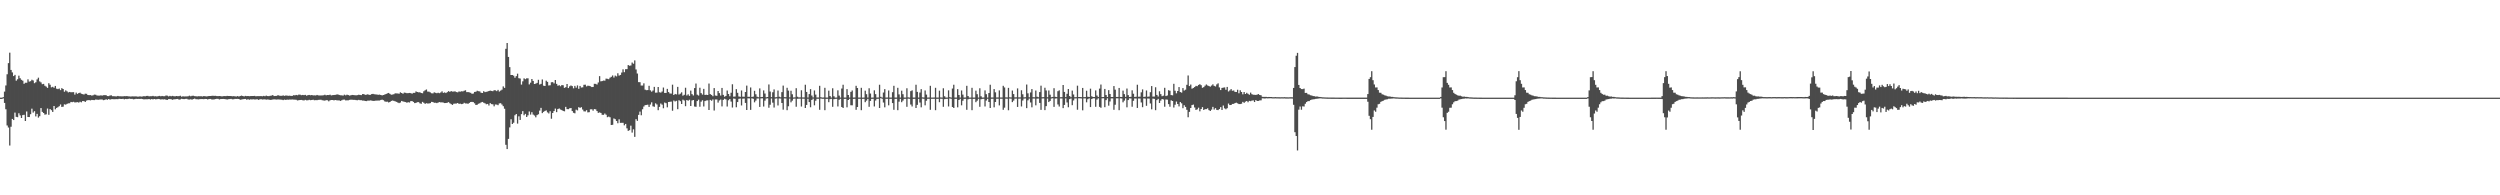 <?xml version="1.0" encoding="UTF-8"?>
<svg xmlns="http://www.w3.org/2000/svg" width="1920" height="150">
  <path d="M0 75.000h1v1.000H0zM1 75.000h1v1.000H1zM2 74.591h1v1.000H2zM3 70.356h1v8.703H3zM4 65.627h1v18.293H4zM5 57.011h1v39.352H5zM6 48.467h1v49.489H6zM7 40.450h1v71.325H7zM8 53.696h1v43.628H8zM9 55.591h1v35.740H9zM10 58.426h1v33.771H10zM11 57.515h1v28.985H11zM12 61.954h1v27.796H12zM13 60.887h1v29.102H13zM14 58.092h1v28.909H14zM15 60.101h1v28.510H15zM16 61.296h1v29.352H16zM17 61.971h1v26.441H17zM18 64.365h1v23.811H18zM19 63.517h1v29.421H19zM20 63.561h1v22.059H20zM21 60.922h1v28.946H21zM22 62.656h1v27.238H22zM23 62.370h1v25.347H23zM24 61.232h1v22.234H24zM25 61.808h1v24.672H25zM26 63.897h1v21.529H26zM27 63.176h1v26.220H27zM28 60.991h1v26.458H28zM29 59.650h1v30.675H29zM30 62.507h1v26.725H30zM31 63.305h1v19.703H31zM32 64.673h1v21.231H32zM33 64.414h1v22.392H33zM34 65.822h1v22.254H34zM35 66.526h1v21.282H35zM36 67.506h1v15.860H36zM37 63.881h1v24.278H37zM38 65.076h1v18.677H38zM39 67.077h1v17.571H39zM40 66.657h1v19.314H40zM41 67.373h1v14.031H41zM42 65.973h1v17.985H42zM43 68.083h1v14.802H43zM44 68.437h1v13.896H44zM45 67.995h1v13.563H45zM46 69.215h1v11.036H46zM47 67.695h1v14.438H47zM48 68.370h1v13.528H48zM49 70.463h1v9.642H49zM50 69.364h1v11.043H50zM51 70.121h1v9.641H51zM52 70.956h1v8.407H52zM53 70.584h1v8.712H53zM54 70.836h1v7.440H54zM55 70.802h1v7.709H55zM56 70.774h1v7.412H56zM57 72.653h1v6.044H57zM58 71.118h1v7.460H58zM59 72.093h1v6.337H59zM60 71.481h1v7.339H60zM61 71.177h1v6.952H61zM62 71.964h1v6.650H62zM63 72.280h1v5.332H63zM64 72.575h1v5.115H64zM65 71.951h1v6.355H65zM66 72.038h1v5.222H66zM67 72.940h1v3.956H67zM68 73.046h1v3.872H68zM69 72.994h1v4.089H69zM70 73.431h1v3.302H70zM71 73.147h1v3.688H71zM72 72.679h1v4.235H72zM73 72.750h1v3.678H73zM74 73.318h1v3.210H74zM75 73.421h1v3.240H75zM76 73.418h1v3.061H76zM77 73.208h1v3.169H77zM78 73.444h1v3.002H78zM79 73.110h1v3.823H79zM80 73.037h1v3.647H80zM81 73.088h1v3.156H81zM82 73.799h1v2.857H82zM83 73.820h1v2.213H83zM84 73.303h1v3.218H84zM85 73.239h1v2.954H85zM86 73.886h1v2.226H86zM87 73.895h1v2.334H87zM88 73.986h1v2.176H88zM89 74.024h1v2.115H89zM90 73.697h1v2.474H90zM91 73.912h1v1.945H91zM92 73.923h1v2.052H92zM93 73.984h1v2.065H93zM94 73.959h1v1.929H94zM95 73.814h1v2.459H95zM96 73.904h1v2.067H96zM97 73.798h1v2.324H97zM98 74.000h1v1.941H98zM99 74.058h1v1.694H99zM100 74.153h1v1.827H100zM101 73.968h1v1.960H101zM102 74.034h1v2.264H102zM103 74.023h1v2.122H103zM104 73.986h1v1.883H104zM105 74.169h1v1.795H105zM106 74.209h1v1.699H106zM107 73.983h1v1.984H107zM108 74.214h1v1.665H108zM109 74.100h1v1.996H109zM110 73.820h1v2.505H110zM111 73.983h1v2.249H111zM112 73.693h1v2.539H112zM113 73.616h1v2.607H113zM114 74.000h1v2.047H114zM115 73.857h1v2.587H115zM116 73.866h1v2.210H116zM117 73.633h1v2.705H117zM118 73.996h1v2.022H118zM119 73.893h1v2.386H119zM120 74.070h1v2.127H120zM121 73.837h1v2.168H121zM122 73.603h1v2.545H122zM123 73.943h1v2.484H123zM124 73.679h1v2.549H124zM125 73.876h1v2.520H125zM126 73.857h1v2.367H126zM127 73.323h1v3.270H127zM128 73.467h1v3.267H128zM129 74.022h1v2.098H129zM130 73.650h1v2.432H130zM131 73.940h1v2.275H131zM132 73.615h1v3.012H132zM133 73.865h1v2.412H133zM134 73.959h1v2.284H134zM135 73.723h1v2.347H135zM136 73.868h1v2.120H136zM137 73.822h1v2.743H137zM138 73.530h1v2.825H138zM139 74.233h1v1.632H139zM140 73.917h1v2.174H140zM141 74.091h1v2.043H141zM142 74.014h1v1.909H142zM143 74.041h1v1.822H143zM144 73.934h1v2.463H144zM145 73.485h1v2.956H145zM146 73.951h1v2.262H146zM147 73.592h1v2.945H147zM148 73.548h1v2.519H148zM149 73.841h1v1.860H149zM150 73.912h1v2.276H150zM151 74.040h1v2.202H151zM152 73.872h1v2.454H152zM153 73.923h1v2.227H153zM154 73.869h1v2.202H154zM155 74.075h1v1.996H155zM156 73.769h1v2.439H156zM157 73.880h1v2.114H157zM158 74.018h1v1.994H158zM159 73.912h1v2.459H159zM160 73.721h1v2.344H160zM161 73.720h1v2.260H161zM162 73.639h1v2.722H162zM163 73.524h1v2.918H163zM164 73.615h1v2.709H164zM165 73.559h1v2.529H165zM166 73.772h1v2.094H166zM167 73.833h1v2.114H167zM168 73.708h1v2.658H168zM169 73.832h1v2.273H169zM170 74.026h1v2.015H170zM171 73.840h1v2.150H171zM172 73.791h1v2.295H172zM173 73.852h1v2.374H173zM174 73.645h1v2.815H174zM175 73.713h1v2.460H175zM176 73.741h1v2.330H176zM177 73.763h1v2.178H177zM178 73.916h1v2.394H178zM179 73.834h1v2.404H179zM180 73.992h1v1.946H180zM181 74.074h1v1.888H181zM182 73.804h1v2.138H182zM183 74.149h1v1.868H183zM184 73.719h1v2.930H184zM185 73.414h1v3.014H185zM186 73.714h1v2.540H186zM187 74.057h1v2.024H187zM188 73.635h1v2.337H188zM189 73.818h1v2.768H189zM190 73.714h1v2.478H190zM191 73.895h1v2.707H191zM192 73.801h1v2.487H192zM193 73.726h1v2.678H193zM194 73.745h1v2.473H194zM195 73.633h1v2.756H195zM196 73.953h1v2.457H196zM197 73.828h1v2.363H197zM198 73.813h1v2.894H198zM199 73.835h1v2.505H199zM200 73.764h1v2.395H200zM201 73.955h1v2.505H201zM202 73.614h1v2.747H202zM203 73.856h1v2.411H203zM204 73.417h1v3.107H204zM205 73.768h1v2.611H205zM206 73.828h1v2.657H206zM207 73.563h1v3.174H207zM208 73.421h1v3.250H208zM209 72.992h1v3.452H209zM210 73.757h1v2.510H210zM211 73.688h1v2.680H211zM212 73.626h1v2.855H212zM213 73.067h1v3.282H213zM214 73.477h1v2.974H214zM215 73.562h1v2.910H215zM216 73.578h1v3.041H216zM217 73.271h1v3.644H217zM218 73.615h1v2.873H218zM219 73.327h1v3.413H219zM220 73.402h1v3.090H220zM221 73.555h1v3.049H221zM222 73.497h1v2.949H222zM223 73.674h1v2.800H223zM224 73.638h1v2.766H224zM225 73.123h1v3.367H225zM226 73.220h1v3.322H226zM227 72.933h1v3.694H227zM228 73.172h1v3.973H228zM229 72.641h1v4.296H229zM230 72.682h1v4.112H230zM231 73.136h1v3.611H231zM232 72.895h1v4.101H232zM233 73.062h1v4.117H233zM234 72.871h1v3.809H234zM235 73.495h1v3.582H235zM236 73.084h1v3.920H236zM237 72.906h1v3.736H237zM238 73.171h1v3.798H238zM239 72.971h1v3.846H239zM240 73.268h1v3.331H240zM241 73.233h1v3.790H241zM242 73.322h1v3.580H242zM243 72.888h1v4.067H243zM244 73.272h1v3.411H244zM245 73.329h1v3.306H245zM246 73.295h1v3.301H246zM247 73.242h1v3.742H247zM248 73.171h1v3.968H248zM249 72.735h1v4.558H249zM250 73.199h1v3.714H250zM251 72.943h1v4.042H251zM252 73.007h1v4.819H252zM253 72.687h1v4.357H253zM254 73.263h1v3.560H254zM255 73.083h1v3.703H255zM256 72.971h1v4.138H256zM257 72.848h1v3.947H257zM258 72.576h1v4.428H258zM259 72.483h1v4.636H259zM260 72.896h1v4.232H260zM261 73.187h1v4.316H261zM262 73.196h1v3.816H262zM263 73.406h1v3.121H263zM264 72.718h1v3.800H264zM265 73.197h1v3.902H265zM266 72.687h1v4.357H266zM267 72.991h1v4.044H267zM268 73.433h1v3.250H268zM269 73.150h1v3.383H269zM270 72.908h1v3.680H270zM271 72.992h1v3.689H271zM272 73.096h1v3.602H272zM273 73.237h1v3.676H273zM274 73.041h1v3.988H274zM275 72.773h1v3.945H275zM276 72.893h1v4.054H276zM277 73.043h1v3.912H277zM278 72.247h1v5.029H278zM279 72.296h1v4.974H279zM280 72.845h1v4.698H280zM281 72.692h1v4.966H281zM282 72.373h1v4.864H282zM283 72.870h1v4.427H283zM284 72.815h1v4.297H284zM285 72.266h1v5.000H285zM286 72.092h1v5.449H286zM287 72.387h1v5.078H287zM288 72.474h1v4.863H288zM289 72.624h1v4.646H289zM290 72.812h1v4.413H290zM291 72.666h1v4.541H291zM292 72.982h1v3.787H292zM293 73.286h1v3.257H293zM294 72.974h1v3.983H294zM295 72.612h1v5.263H295zM296 72.209h1v5.976H296zM297 71.676h1v6.409H297zM298 71.379h1v7.308H298zM299 72.105h1v6.255H299zM300 72.748h1v4.775H300zM301 72.606h1v4.617H301zM302 72.360h1v5.114H302zM303 71.676h1v6.135H303zM304 71.733h1v6.499H304zM305 71.787h1v6.948H305zM306 71.989h1v7.240H306zM307 70.929h1v7.836H307zM308 71.409h1v6.083H308zM309 71.982h1v5.936H309zM310 71.118h1v7.050H310zM311 71.246h1v7.128H311zM312 71.577h1v7.342H312zM313 71.519h1v6.989H313zM314 71.368h1v7.383H314zM315 71.534h1v6.154H315zM316 71.952h1v5.657H316zM317 71.325h1v6.964H317zM318 71.329h1v7.880H318zM319 70.198h1v8.800H319zM320 70.679h1v7.815H320zM321 70.928h1v7.530H321zM322 70.868h1v8.482H322zM323 71.430h1v8.264H323zM324 71.643h1v6.611H324zM325 70.084h1v8.890H325zM326 69.317h1v10.454H326zM327 68.706h1v10.554H327zM328 70.351h1v9.173H328zM329 70.396h1v9.042H329zM330 70.949h1v8.250H330zM331 71.640h1v6.611H331zM332 71.747h1v6.634H332zM333 70.927h1v8.021H333zM334 71.279h1v7.614H334zM335 71.602h1v7.600H335zM336 71.220h1v7.561H336zM337 71.600h1v6.808H337zM338 71.036h1v7.627H338zM339 70.148h1v8.456H339zM340 71.338h1v7.463H340zM341 70.979h1v8.192H341zM342 71.494h1v7.604H342zM343 70.763h1v8.132H343zM344 69.984h1v8.467H344zM345 70.545h1v8.758H345zM346 69.918h1v10.051H346zM347 70.347h1v10.246H347zM348 70.296h1v9.380H348zM349 70.122h1v9.422H349zM350 70.695h1v8.803H350zM351 70.924h1v8.188H351zM352 70.226h1v9.545H352zM353 70.414h1v9.191H353zM354 70.115h1v9.860H354zM355 70.174h1v9.572H355zM356 69.685h1v9.262H356zM357 69.311h1v10.143H357zM358 70.756h1v8.711H358zM359 70.690h1v9.048H359zM360 70.980h1v8.036H360zM361 71.290h1v7.070H361zM362 72.014h1v6.198H362zM363 71.855h1v6.603H363zM364 70.627h1v8.712H364zM365 70.456h1v10.190H365zM366 69.682h1v10.732H366zM367 70.021h1v9.634H367zM368 70.199h1v9.100H368zM369 71.214h1v7.425H369zM370 71.439h1v6.850H370zM371 70.030h1v8.887H371zM372 70.744h1v8.592H372zM373 70.510h1v9.576H373zM374 70.295h1v9.514H374zM375 69.889h1v11.147H375zM376 69.602h1v9.619H376zM377 69.857h1v10.126H377zM378 70.043h1v10.109H378zM379 69.278h1v12.378H379zM380 69.373h1v10.865H380zM381 69.968h1v10.388H381zM382 69.004h1v11.766H382zM383 70.296h1v9.122H383zM384 69.567h1v9.676H384zM385 68.863h1v11.410H385zM386 66.344h1v15.241H386zM387 67.458h1v16.031H387zM388 37.464h1v73.753H388zM389 33.042h1v81.440H389zM390 43.702h1v62.966H390zM391 51.547h1v46.282H391zM392 57.590h1v34.009H392zM393 57.601h1v37.638H393zM394 58.115h1v36.124H394zM395 59.718h1v28.819H395zM396 58.480h1v29.086H396zM397 56.595h1v38.320H397zM398 60.074h1v29.262H398zM399 60.296h1v31.837H399zM400 64.954h1v22.680H400zM401 62.455h1v22.887H401zM402 60.154h1v28.347H402zM403 60.841h1v26.615H403zM404 60.164h1v29.689H404zM405 60.152h1v28.425H405zM406 64.807h1v20.791H406zM407 63.497h1v24.498H407zM408 60.652h1v25.512H408zM409 62.160h1v25.868H409zM410 64.498h1v24.247H410zM411 64.195h1v25.892H411zM412 63.617h1v24.825H412zM413 61.262h1v26.517H413zM414 64.901h1v20.044H414zM415 64.386h1v18.431H415zM416 61.028h1v25.849H416zM417 65.806h1v20.096H417zM418 66.065h1v19.134H418zM419 61.932h1v22.846H419zM420 62.861h1v23.462H420zM421 65.636h1v21.506H421zM422 65.498h1v19.956H422zM423 63.183h1v27.995H423zM424 63.087h1v23.690H424zM425 64.040h1v21.281H425zM426 61.441h1v21.973H426zM427 64.414h1v21.680H427zM428 65.849h1v17.918H428zM429 65.445h1v17.833H429zM430 66.259h1v17.884H430zM431 65.319h1v19.269H431zM432 65.498h1v19.716H432zM433 67.484h1v18.036H433zM434 66.946h1v15.134H434zM435 64.504h1v19.305H435zM436 67.624h1v16.238H436zM437 66.323h1v16.898H437zM438 65.644h1v17.326H438zM439 66.161h1v19.120H439zM440 67.837h1v18.806H440zM441 65.961h1v21.070H441zM442 67.352h1v16.878H442zM443 65.564h1v19.224H443zM444 68.190h1v14.161H444zM445 66.012h1v16.853H445zM446 67.201h1v15.117H446zM447 67.075h1v17.024H447zM448 65.117h1v20.364H448zM449 65.004h1v20.577H449zM450 66.366h1v18.276H450zM451 65.811h1v20.508H451zM452 65.942h1v20.215H452zM453 66.259h1v17.687H453zM454 66.850h1v17.069H454zM455 66.759h1v18.259H455zM456 64.365h1v19.387H456zM457 64.420h1v19.538H457zM458 64.919h1v20.382H458zM459 63.322h1v23.366H459zM460 58.463h1v27.859H460zM461 62.471h1v24.256H461zM462 62.283h1v25.876H462zM463 61.823h1v26.378H463zM464 61.940h1v25.266H464zM465 60.357h1v27.775H465zM466 60.527h1v29.472H466zM467 60.850h1v28.701H467zM468 59.636h1v30.433H468zM469 59.007h1v37.011H469zM470 57.955h1v37.900H470zM471 59.571h1v31.427H471zM472 58.037h1v33.527H472zM473 58.676h1v34.262H473zM474 56.285h1v38.378H474zM475 58.039h1v33.594H475zM476 57.550h1v36.821H476zM477 55.686h1v38.621H477zM478 53.254h1v41.045H478zM479 55.464h1v40.809H479zM480 53.148h1v42.045H480zM481 53.092h1v45.468H481zM482 49.968h1v50.553H482zM483 50.491h1v49.526H483zM484 50.274h1v46.253H484zM485 48.000h1v53.846H485zM486 48.970h1v50.340H486zM487 46.391h1v58.743H487zM488 53.330h1v38.220H488zM489 56.461h1v36.346H489zM490 63.055h1v25.151H490zM491 63.126h1v22.599H491zM492 65.669h1v22.857H492zM493 65.707h1v18.219H493zM494 64.021h1v17.819H494zM495 68.877h1v11.850H495zM496 69.274h1v11.323H496zM497 69.168h1v11.200H497zM498 65.892h1v16.209H498zM499 69.361h1v10.912H499zM500 70.420h1v8.149H500zM501 69.504h1v12.165H501zM502 66.720h1v15.318H502zM503 71.188h1v8.148H503zM504 71.120h1v9.130H504zM505 66.792h1v17.818H505zM506 70.860h1v11.195H506zM507 71.121h1v8.401H507zM508 70.299h1v10.088H508zM509 67.202h1v15.947H509zM510 71.353h1v7.387H510zM511 71.348h1v7.905H511zM512 68.242h1v14.211H512zM513 70.705h1v7.609H513zM514 71.794h1v6.373H514zM515 71.888h1v6.121H515zM516 65.023h1v20.042H516zM517 72.954h1v4.268H517zM518 72.158h1v5.787H518zM519 72.481h1v4.953H519zM520 66.709h1v17.160H520zM521 72.627h1v4.317H521zM522 71.946h1v5.750H522zM523 70.935h1v8.935H523zM524 73.488h1v3.057H524zM525 72.803h1v4.392H525zM526 67.363h1v14.223H526zM527 73.296h1v3.486H527zM528 72.471h1v4.894H528zM529 73.648h1v2.961H529zM530 69.600h1v11.827H530zM531 72.287h1v4.854H531zM532 73.339h1v3.449H532zM533 67.636h1v14.183H533zM534 64.154h1v17.889H534zM535 72.687h1v4.924H535zM536 73.376h1v3.164H536zM537 67.371h1v14.581H537zM538 71.502h1v6.557H538zM539 72.667h1v4.330H539zM540 68.272h1v13.472H540zM541 72.910h1v4.694H541zM542 72.756h1v4.395H542zM543 72.984h1v4.058H543zM544 64.176h1v20.281H544zM545 72.292h1v4.418H545zM546 72.895h1v4.459H546zM547 73.859h1v2.524H547zM548 67.623h1v17.278H548zM549 73.383h1v3.004H549zM550 73.598h1v2.798H550zM551 69.889h1v8.897H551zM552 71.524h1v5.575H552zM553 73.384h1v3.075H553zM554 67.552h1v14.176H554zM555 72.850h1v3.863H555zM556 74.293h1v1.532H556zM557 73.697h1v2.637H557zM558 69.531h1v12.312H558zM559 72.167h1v4.857H559zM560 73.917h1v2.136H560zM561 71.240h1v6.781H561zM562 64.723h1v17.862H562zM563 74.236h1v1.440H563zM564 74.130h1v1.752H564zM565 68.458h1v13.939H565zM566 71.252h1v7.110H566zM567 74.100h1v1.788H567zM568 74.320h1v1.373H568zM569 69.480h1v11.496H569zM570 74.243h1v1.521H570zM571 74.295h1v1.365H571zM572 70.678h1v8.388H572zM573 65.722h1v18.742H573zM574 74.341h1v1.163H574zM575 74.327h1v1.251H575zM576 67.162h1v17.199H576zM577 74.454h1v1.068H577zM578 74.211h1v1.650H578zM579 69.722h1v8.892H579zM580 72.408h1v4.878H580zM581 74.306h1v1.364H581zM582 74.629h1v1.000H582zM583 67.896h1v14.243H583zM584 74.557h1v1.000H584zM585 74.461h1v1.036H585zM586 69.430h1v12.383H586zM587 71.828h1v5.492H587zM588 74.680h1v1.000H588zM589 74.513h1v1.000H589zM590 64.860h1v17.872H590zM591 70.299h1v10.161H591zM592 74.602h1v1.000H592zM593 70.837h1v7.996H593zM594 68.646h1v13.959H594zM595 74.725h1v1.000H595zM596 74.596h1v1.000H596zM597 69.538h1v11.436H597zM598 74.310h1v1.333H598zM599 74.677h1v1.000H599zM600 70.772h1v8.348H600zM601 65.738h1v18.467H601zM602 74.583h1v1.000H602zM603 74.644h1v1.000H603zM604 67.422h1v17.199H604zM605 69.574h1v12.025H605zM606 74.751h1v1.000H606zM607 69.703h1v8.895H607zM608 72.380h1v4.912H608zM609 74.844h1v1.000H609zM610 74.726h1v1.000H610zM611 67.743h1v14.239H611zM612 74.303h1v1.574H612zM613 74.799h1v1.000H613zM614 74.760h1v1.000H614zM615 69.338h1v12.467H615zM616 74.796h1v1.000H616zM617 74.813h1v1.000H617zM618 65.066h1v17.871H618zM619 70.584h1v10.013H619zM620 74.858h1v1.000H620zM621 72.260h1v6.131H621zM622 68.431h1v13.970H622zM623 73.387h1v3.377H623zM624 74.789h1v1.000H624zM625 69.453h1v11.439H625zM626 72.655h1v4.713H626zM627 74.865h1v1.000H627zM628 74.856h1v1.000H628zM629 65.881h1v18.468H629zM630 74.662h1v1.000H630zM631 74.902h1v1.000H631zM632 74.859h1v1.000H632zM633 67.442h1v17.197H633zM634 74.922h1v1.000H634zM635 74.897h1v1.000H635zM636 69.615h1v8.893H636zM637 73.777h1v2.370H637zM638 74.882h1v1.000H638zM639 67.804h1v14.239H639zM640 73.912h1v2.290H640zM641 74.943h1v1.000H641zM642 74.885h1v1.000H642zM643 69.381h1v12.380H643zM644 73.428h1v3.155H644zM645 74.891h1v1.000H645zM646 68.019h1v14.174H646zM647 65.059h1v17.877H647zM648 74.906h1v1.000H648zM649 74.892h1v1.000H649zM650 68.459h1v13.978H650zM651 72.973h1v3.818H651zM652 74.904h1v1.000H652zM653 70.567h1v10.273H653zM654 69.456h1v11.447H654zM655 74.918h1v1.000H655zM656 74.878h1v1.000H656zM657 65.881h1v18.468H657zM658 67.579h1v14.589H658zM659 74.902h1v1.000H659zM660 74.892h1v1.000H660zM661 67.442h1v17.197H661zM662 74.951h1v1.000H662zM663 74.900h1v1.000H663zM664 69.615h1v8.893H664zM665 72.362h1v4.924H665zM666 74.912h1v1.000H666zM667 67.804h1v14.239H667zM668 71.838h1v5.679H668zM669 74.943h1v1.000H669zM670 74.885h1v1.000H670zM671 69.381h1v12.380H671zM672 72.314h1v4.901H672zM673 74.920h1v1.000H673zM674 74.876h1v1.000H674zM675 65.059h1v17.877H675zM676 74.323h1v1.076H676zM677 74.892h1v1.000H677zM678 71.051h1v7.677H678zM679 68.459h1v13.978H679zM680 74.904h1v1.000H680zM681 74.863h1v1.000H681zM682 69.455h1v11.447H682zM683 74.918h1v1.000H683zM684 74.897h1v1.000H684zM685 70.785h1v8.357H685zM686 65.881h1v18.468H686zM687 74.915h1v1.000H687zM688 74.892h1v1.000H688zM689 67.442h1v17.197H689zM690 72.506h1v5.580H690zM691 74.905h1v1.000H691zM692 69.615h1v8.893H692zM693 72.362h1v4.924H693zM694 74.929h1v1.000H694zM695 74.882h1v1.000H695zM696 67.804h1v14.239H696zM697 74.752h1v1.000H697zM698 74.885h1v1.000H698zM699 69.980h1v10.277H699zM700 69.381h1v12.380H700zM701 74.920h1v1.000H701zM702 74.891h1v1.000H702zM703 65.059h1v17.877H703zM704 70.546h1v10.012H704zM705 74.906h1v1.000H705zM706 71.051h1v7.677H706zM707 68.459h1v13.978H707zM708 74.726h1v1.000H708zM709 74.863h1v1.000H709zM710 69.456h1v11.447H710zM711 72.643h1v4.714H711zM712 74.897h1v1.000H712zM713 74.878h1v1.000H713zM714 65.881h1v18.468H714zM715 74.895h1v1.000H715zM716 74.902h1v1.000H716zM717 74.859h1v1.000H717zM718 67.442h1v17.197H718zM719 74.920h1v1.000H719zM720 74.897h1v1.000H720zM721 69.615h1v8.893H721zM722 74.825h1v1.000H722zM723 74.882h1v1.000H723zM724 67.804h1v14.239H724zM725 73.911h1v2.290H725zM726 74.914h1v1.000H726zM727 74.885h1v1.000H727zM728 69.381h1v12.380H728zM729 74.617h1v1.000H729zM730 74.891h1v1.000H730zM731 68.019h1v14.174H731zM732 65.059h1v17.877H732zM733 74.906h1v1.000H733zM734 74.892h1v1.000H734zM735 68.459h1v13.978H735zM736 72.973h1v3.818H736zM737 74.904h1v1.000H737zM738 69.455h1v11.447H738zM739 72.643h1v4.714H739zM740 74.918h1v1.000H740zM741 74.878h1v1.000H741zM742 65.881h1v18.468H742zM743 73.776h1v2.508H743zM744 74.896h1v1.000H744zM745 74.885h1v1.000H745zM746 67.446h1v17.199H746zM747 74.919h1v1.000H747zM748 74.886h1v1.000H748zM749 69.613h1v8.894H749zM750 72.366h1v4.933H750zM751 74.896h1v1.000H751zM752 67.795h1v14.244H752zM753 73.914h1v2.306H753zM754 74.912h1v1.000H754zM755 74.872h1v1.000H755zM756 69.409h1v12.360H756zM757 72.341h1v4.875H757zM758 74.883h1v1.000H758zM759 71.429h1v6.899H759zM760 65.093h1v17.833H760zM761 74.857h1v1.000H761zM762 74.836h1v1.000H762zM763 68.403h1v14.042H763zM764 70.926h1v7.426H764zM765 74.842h1v1.000H765zM766 74.808h1v1.000H766zM767 69.429h1v11.542H767zM768 74.838h1v1.000H768zM769 74.829h1v1.000H769zM770 65.875h1v18.455H770zM771 67.184h1v15.482H771zM772 74.752h1v1.000H772zM773 74.821h1v1.000H773zM774 67.500h1v17.199H774zM775 74.686h1v1.000H775zM776 74.787h1v1.000H776zM777 69.548h1v8.905H777zM778 72.249h1v4.996H778zM779 74.756h1v1.000H779zM780 74.716h1v1.000H780zM781 67.886h1v14.219H781zM782 74.770h1v1.000H782zM783 74.741h1v1.000H783zM784 69.323h1v12.444H784zM785 72.373h1v4.823H785zM786 74.737h1v1.000H786zM787 74.644h1v1.000H787zM788 64.947h1v18.075H788zM789 71.667h1v5.406H789zM790 74.707h1v1.000H790zM791 71.003h1v7.695H791zM792 68.424h1v14.029H792zM793 74.670h1v1.000H793zM794 74.679h1v1.000H794zM795 69.554h1v11.351H795zM796 74.292h1v1.461H796zM797 74.663h1v1.000H797zM798 70.683h1v8.346H798zM799 65.795h1v18.572H799zM800 74.626h1v1.000H800zM801 74.585h1v1.000H801zM802 67.395h1v17.199H802zM803 69.463h1v12.048H803zM804 74.664h1v1.000H804zM805 69.479h1v8.910H805zM806 72.718h1v4.803H806zM807 74.659h1v1.000H807zM808 74.466h1v1.000H808zM809 67.735h1v14.328H809zM810 74.354h1v1.311H810zM811 74.547h1v1.000H811zM812 70.031h1v10.199H812zM813 69.353h1v12.455H813zM814 74.628h1v1.000H814zM815 74.606h1v1.000H815zM816 65.256h1v17.771H816zM817 70.618h1v9.979H817zM818 74.567h1v1.000H818zM819 72.054h1v6.658H819zM820 68.360h1v14.014H820zM821 73.767h1v2.362H821zM822 74.645h1v1.000H822zM823 69.563h1v11.223H823zM824 72.561h1v4.617H824zM825 74.630h1v1.000H825zM826 74.588h1v1.000H826zM827 65.774h1v18.505H827zM828 74.483h1v1.000H828zM829 74.517h1v1.000H829zM830 74.617h1v1.000H830zM831 67.508h1v17.237H831zM832 74.573h1v1.000H832zM833 74.556h1v1.000H833zM834 69.677h1v8.916H834zM835 74.296h1v1.901H835zM836 74.507h1v1.000H836zM837 68.072h1v14.140H837zM838 73.929h1v2.165H838zM839 74.488h1v1.000H839zM840 74.507h1v1.000H840zM841 69.437h1v12.608H841zM842 73.391h1v3.114H842zM843 74.469h1v1.073H843zM844 68.033h1v14.034H844zM845 64.937h1v17.849H845zM846 74.543h1v1.000H846zM847 74.479h1v1.000H847zM848 68.280h1v14.031H848zM849 73.025h1v3.853H849zM850 74.510h1v1.000H850zM851 69.208h1v11.924H851zM852 72.187h1v5.761H852zM853 74.513h1v1.032H853zM854 74.472h1v1.103H854zM855 66.104h1v18.210H855zM856 68.871h1v11.577H856zM857 74.452h1v1.063H857zM858 74.468h1v1.029H858zM859 67.553h1v17.088H859zM860 74.443h1v1.068H860zM861 74.481h1v1.132H861zM862 69.590h1v9.021H862zM863 72.281h1v4.983H863zM864 74.416h1v1.122H864zM865 67.970h1v14.445H865zM866 73.043h1v3.832H866zM867 74.484h1v1.028H867zM868 74.345h1v1.267H868zM869 69.394h1v12.569H869zM870 72.003h1v5.412H870zM871 74.431h1v1.202H871zM872 74.275h1v1.387H872zM873 65.084h1v17.801H873zM874 74.303h1v1.317H874zM875 74.244h1v1.408H875zM876 70.909h1v7.795H876zM877 68.672h1v13.648H877zM878 74.424h1v1.169H878zM879 74.244h1v1.486H879zM880 69.471h1v11.777H880zM881 74.307h1v1.357H881zM882 74.123h1v1.617H882zM883 70.784h1v8.683H883zM884 66.112h1v17.843H884zM885 74.172h1v1.552H885zM886 74.135h1v1.774H886zM887 67.038h1v17.585H887zM888 72.900h1v3.991H888zM889 74.137h1v1.784H889zM890 70.070h1v9.020H890zM891 72.269h1v5.013H891zM892 73.897h1v2.139H892zM893 73.496h1v2.894H893zM894 67.428h1v14.533H894zM895 73.784h1v2.604H895zM896 73.295h1v3.233H896zM897 69.254h1v10.704H897zM898 69.684h1v12.300H898zM899 72.993h1v4.054H899zM900 73.191h1v4.383H900zM901 64.355h1v18.218H901zM902 69.686h1v10.758H902zM903 71.668h1v6.314H903zM904 69.863h1v10.015H904zM905 66.878h1v14.830H905zM906 70.686h1v7.676H906zM907 71.099h1v8.237H907zM908 67.614h1v15.496H908zM909 69.548h1v11.290H909zM910 68.882h1v13.254H910zM911 65.104h1v19.237H911zM912 57.976h1v32.071H912zM913 66.103h1v19.792H913zM914 64.944h1v17.994H914zM915 68.083h1v12.605H915zM916 67.549h1v12.780H916zM917 66.846h1v15.667H917zM918 65.941h1v18.469H918zM919 66.222h1v17.767H919zM920 65.221h1v17.462H920zM921 64.646h1v20.836H921zM922 65.418h1v18.286H922zM923 67.445h1v14.811H923zM924 66.907h1v17.586H924zM925 65.808h1v18.046H925zM926 64.865h1v18.946H926zM927 65.628h1v17.595H927zM928 66.084h1v18.511H928zM929 66.579h1v18.645H929zM930 65.703h1v18.490H930zM931 64.759h1v17.305H931zM932 65.931h1v18.164H932zM933 66.429h1v16.604H933zM934 64.814h1v19.572H934zM935 63.999h1v20.576H935zM936 67.118h1v16.655H936zM937 69.171h1v13.096H937zM938 67.525h1v16.968H938zM939 67.302h1v13.753H939zM940 67.143h1v16.069H940zM941 68.893h1v15.043H941zM942 66.772h1v16.345H942zM943 70.262h1v9.242H943zM944 69.411h1v11.283H944zM945 68.420h1v12.225H945zM946 69.690h1v10.106H946zM947 69.475h1v10.313H947zM948 70.542h1v8.634H948zM949 70.680h1v8.183H949zM950 68.902h1v10.458H950zM951 71.638h1v8.302H951zM952 69.315h1v10.629H952zM953 70.654h1v9.002H953zM954 72.426h1v5.802H954zM955 70.676h1v8.318H955zM956 72.202h1v5.896H956zM957 71.249h1v6.336H957zM958 72.023h1v6.492H958zM959 72.747h1v4.725H959zM960 71.136h1v6.604H960zM961 72.341h1v4.936H961zM962 72.763h1v4.322H962zM963 72.814h1v5.548H963zM964 72.911h1v3.960H964zM965 72.670h1v4.877H965zM966 72.234h1v5.277H966zM967 72.985h1v4.108H967zM968 73.165h1v3.898H968zM969 74.341h1v1.172H969zM970 74.408h1v1.138H970zM971 74.399h1v1.277H971zM972 74.414h1v1.049H972zM973 74.569h1v1.000H973zM974 74.442h1v1.058H974zM975 74.487h1v1.000H975zM976 74.510h1v1.000H976zM977 74.641h1v1.000H977zM978 74.634h1v1.000H978zM979 74.528h1v1.020H979zM980 74.633h1v1.000H980zM981 74.638h1v1.000H981zM982 74.672h1v1.000H982zM983 74.687h1v1.000H983zM984 74.634h1v1.000H984zM985 74.678h1v1.000H985zM986 74.616h1v1.000H986zM987 74.701h1v1.000H987zM988 74.714h1v1.000H988zM989 74.741h1v1.000H989zM990 74.697h1v1.000H990zM991 74.668h1v1.000H991zM992 74.711h1v1.000H992zM993 67.554h1v12.911H993zM994 51.511h1v50.043H994zM995 42.816h1v61.656H995zM996 40.581h1v74.999H996zM997 65.219h1v19.002H997zM998 67.593h1v14.236H998zM999 68.403h1v15.866H999zM1000 68.438h1v13.228H1000zM1001 68.030h1v13.768H1001zM1002 71.397h1v8.287H1002zM1003 71.338h1v7.054H1003zM1004 72.413h1v5.275H1004zM1005 72.587h1v5.087H1005zM1006 73.187h1v3.651H1006zM1007 73.396h1v3.123H1007zM1008 73.782h1v2.529H1008zM1009 73.881h1v2.305H1009zM1010 74.184h1v1.753H1010zM1011 74.017h1v1.802H1011zM1012 74.325h1v1.351H1012zM1013 74.426h1v1.165H1013zM1014 74.539h1v1.000H1014zM1015 74.717h1v1.000H1015zM1016 74.748h1v1.000H1016zM1017 74.780h1v1.000H1017zM1018 74.845h1v1.000H1018zM1019 74.863h1v1.000H1019zM1020 74.883h1v1.000H1020zM1021 74.887h1v1.000H1021zM1022 74.912h1v1.000H1022zM1023 74.916h1v1.000H1023zM1024 74.911h1v1.000H1024zM1025 74.942h1v1.000H1025zM1026 74.955h1v1.000H1026zM1027 74.955h1v1.000H1027zM1028 74.957h1v1.000H1028zM1029 74.966h1v1.000H1029zM1030 74.962h1v1.000H1030zM1031 74.954h1v1.000H1031zM1032 74.955h1v1.000H1032zM1033 74.952h1v1.000H1033zM1034 74.960h1v1.000H1034zM1035 74.963h1v1.000H1035zM1036 74.962h1v1.000H1036zM1037 74.967h1v1.000H1037zM1038 74.965h1v1.000H1038zM1039 74.961h1v1.000H1039zM1040 74.964h1v1.000H1040zM1041 74.964h1v1.000H1041zM1042 74.971h1v1.000H1042zM1043 74.967h1v1.000H1043zM1044 74.973h1v1.000H1044zM1045 74.974h1v1.000H1045zM1046 74.967h1v1.000H1046zM1047 74.969h1v1.000H1047zM1048 74.973h1v1.000H1048zM1049 74.977h1v1.000H1049zM1050 72.243h1v5.873H1050zM1051 60.600h1v28.345H1051zM1052 59.273h1v32.255H1052zM1053 54.680h1v44.944H1053zM1054 61.609h1v28.207H1054zM1055 64.864h1v19.979H1055zM1056 67.167h1v18.633H1056zM1057 67.141h1v15.552H1057zM1058 69.154h1v10.945H1058zM1059 71.187h1v8.554H1059zM1060 71.249h1v6.961H1060zM1061 72.388h1v5.272H1061zM1062 72.707h1v4.600H1062zM1063 73.226h1v3.439H1063zM1064 73.498h1v2.913H1064zM1065 73.917h1v2.317H1065zM1066 74.068h1v1.754H1066zM1067 74.110h1v1.737H1067zM1068 74.369h1v1.345H1068zM1069 74.378h1v1.271H1069zM1070 74.574h1v1.000H1070zM1071 74.706h1v1.000H1071zM1072 74.769h1v1.000H1072zM1073 74.792h1v1.000H1073zM1074 74.879h1v1.000H1074zM1075 74.892h1v1.000H1075zM1076 74.917h1v1.000H1076zM1077 74.937h1v1.000H1077zM1078 74.950h1v1.000H1078zM1079 74.970h1v1.000H1079zM1080 74.978h1v1.000H1080zM1081 74.983h1v1.000H1081zM1082 74.991h1v1.000H1082zM1083 74.995h1v1.000H1083zM1084 74.997h1v1.000H1084zM1085 74.998h1v1.000H1085zM1086 75.000h1v1.000H1086zM1087 75.000h1v1.000H1087zM1088 75.000h1v1.000H1088zM1089 75.000h1v1.000H1089zM1090 75.000h1v1.000H1090zM1091 75.000h1v1.000H1091zM1092 75.000h1v1.000H1092zM1093 75.000h1v1.000H1093zM1094 75.000h1v1.000H1094zM1095 75.000h1v1.000H1095zM1096 75.000h1v1.000H1096zM1097 75.000h1v1.000H1097zM1098 75.000h1v1.000H1098zM1099 75.000h1v1.000H1099zM1100 75.000h1v1.000H1100zM1101 75.000h1v1.000H1101zM1102 75.000h1v1.000H1102zM1103 75.000h1v1.000H1103zM1104 75.000h1v1.000H1104zM1105 75.000h1v1.000H1105zM1106 74.470h1v1.085H1106zM1107 67.197h1v15.515H1107zM1108 59.275h1v30.787H1108zM1109 59.225h1v33.763H1109zM1110 54.684h1v44.905H1110zM1111 63.632h1v23.024H1111zM1112 65.136h1v20.671H1112zM1113 67.160h1v15.620H1113zM1114 67.129h1v15.571H1114zM1115 69.152h1v10.943H1115zM1116 71.246h1v7.358H1116zM1117 72.143h1v5.587H1117zM1118 72.716h1v4.899H1118zM1119 73.221h1v4.081H1119zM1120 73.508h1v2.960H1120zM1121 73.493h1v2.743H1121zM1122 73.915h1v2.183H1122zM1123 74.268h1v1.580H1123zM1124 74.116h1v1.649H1124zM1125 74.387h1v1.198H1125zM1126 74.382h1v1.267H1126zM1127 74.570h1v1.000H1127zM1128 74.741h1v1.000H1128zM1129 74.769h1v1.000H1129zM1130 74.806h1v1.000H1130zM1131 74.880h1v1.000H1131zM1132 74.905h1v1.000H1132zM1133 74.918h1v1.000H1133zM1134 74.936h1v1.000H1134zM1135 74.952h1v1.000H1135zM1136 74.974h1v1.000H1136zM1137 74.977h1v1.000H1137zM1138 74.985h1v1.000H1138zM1139 74.988h1v1.000H1139zM1140 74.991h1v1.000H1140zM1141 74.991h1v1.000H1141zM1142 74.991h1v1.000H1142zM1143 74.992h1v1.000H1143zM1144 74.989h1v1.000H1144zM1145 74.991h1v1.000H1145zM1146 74.992h1v1.000H1146zM1147 74.993h1v1.000H1147zM1148 74.992h1v1.000H1148zM1149 74.992h1v1.000H1149zM1150 74.991h1v1.000H1150zM1151 74.992h1v1.000H1151zM1152 74.994h1v1.000H1152zM1153 74.993h1v1.000H1153zM1154 74.992h1v1.000H1154zM1155 74.994h1v1.000H1155zM1156 74.994h1v1.000H1156zM1157 74.994h1v1.000H1157zM1158 74.994h1v1.000H1158zM1159 74.995h1v1.000H1159zM1160 74.995h1v1.000H1160zM1161 74.994h1v1.000H1161zM1162 74.995h1v1.000H1162zM1163 73.178h1v3.602H1163zM1164 62.423h1v25.102H1164zM1165 59.272h1v31.268H1165zM1166 54.650h1v45.012H1166zM1167 61.595h1v28.232H1167zM1168 64.381h1v20.470H1168zM1169 67.162h1v18.646H1169zM1170 67.137h1v15.644H1170zM1171 69.151h1v10.950H1171zM1172 71.185h1v8.558H1172zM1173 71.248h1v6.991H1173zM1174 72.388h1v5.274H1174zM1175 72.707h1v4.602H1175zM1176 73.226h1v3.440H1176zM1177 73.498h1v2.914H1177zM1178 73.881h1v2.352H1178zM1179 73.916h1v2.178H1179zM1180 74.110h1v1.737H1180zM1181 74.369h1v1.345H1181zM1182 74.378h1v1.271H1182zM1183 74.574h1v1.000H1183zM1184 74.629h1v1.000H1184zM1185 74.769h1v1.000H1185zM1186 74.787h1v1.000H1186zM1187 74.875h1v1.000H1187zM1188 74.892h1v1.000H1188zM1189 74.917h1v1.000H1189zM1190 74.937h1v1.000H1190zM1191 74.950h1v1.000H1191zM1192 74.970h1v1.000H1192zM1193 74.978h1v1.000H1193zM1194 74.983h1v1.000H1194zM1195 74.991h1v1.000H1195zM1196 74.994h1v1.000H1196zM1197 74.997h1v1.000H1197zM1198 74.998h1v1.000H1198zM1199 75.000h1v1.000H1199zM1200 75.000h1v1.000H1200zM1201 75.000h1v1.000H1201zM1202 75.000h1v1.000H1202zM1203 75.000h1v1.000H1203zM1204 75.000h1v1.000H1204zM1205 75.000h1v1.000H1205zM1206 75.000h1v1.000H1206zM1207 75.000h1v1.000H1207zM1208 75.000h1v1.000H1208zM1209 75.000h1v1.000H1209zM1210 75.000h1v1.000H1210zM1211 75.000h1v1.000H1211zM1212 75.000h1v1.000H1212zM1213 75.000h1v1.000H1213zM1214 75.000h1v1.000H1214zM1215 75.000h1v1.000H1215zM1216 75.000h1v1.000H1216zM1217 75.000h1v1.000H1217zM1218 75.000h1v1.000H1218zM1219 74.568h1v1.000H1219zM1220 69.431h1v12.527H1220zM1221 59.277h1v30.787H1221zM1222 59.204h1v33.736H1222zM1223 54.679h1v44.943H1223zM1224 61.609h1v25.585H1224zM1225 65.152h1v19.690H1225zM1226 67.167h1v18.634H1226zM1227 67.141h1v15.552H1227zM1228 69.154h1v10.945H1228zM1229 71.249h1v7.352H1229zM1230 72.138h1v5.594H1230zM1231 72.750h1v4.911H1231zM1232 72.707h1v4.600H1232zM1233 73.513h1v2.950H1233zM1234 73.498h1v2.760H1234zM1235 73.917h1v2.178H1235zM1236 74.193h1v1.654H1236zM1237 74.110h1v1.650H1237zM1238 74.389h1v1.200H1238zM1239 74.378h1v1.271H1239zM1240 74.574h1v1.000H1240zM1241 74.744h1v1.000H1241zM1242 74.769h1v1.000H1242zM1243 74.804h1v1.000H1243zM1244 74.879h1v1.000H1244zM1245 74.913h1v1.000H1245zM1246 74.919h1v1.000H1246zM1247 74.937h1v1.000H1247zM1248 74.951h1v1.000H1248zM1249 74.973h1v1.000H1249zM1250 74.978h1v1.000H1250zM1251 74.989h1v1.000H1251zM1252 74.991h1v1.000H1252zM1253 74.995h1v1.000H1253zM1254 74.997h1v1.000H1254zM1255 74.998h1v1.000H1255zM1256 75.000h1v1.000H1256zM1257 75.000h1v1.000H1257zM1258 75.000h1v1.000H1258zM1259 75.000h1v1.000H1259zM1260 75.000h1v1.000H1260zM1261 75.000h1v1.000H1261zM1262 75.000h1v1.000H1262zM1263 75.000h1v1.000H1263zM1264 75.000h1v1.000H1264zM1265 74.998h1v1.000H1265zM1266 74.994h1v1.000H1266zM1267 74.991h1v1.000H1267zM1268 74.982h1v1.000H1268zM1269 74.981h1v1.000H1269zM1270 74.975h1v1.000H1270zM1271 74.964h1v1.000H1271zM1272 74.953h1v1.000H1272zM1273 74.965h1v1.000H1273zM1274 74.958h1v1.000H1274zM1275 74.956h1v1.000H1275zM1276 73.847h1v2.258H1276zM1277 63.839h1v23.115H1277zM1278 59.260h1v30.805H1278zM1279 54.698h1v44.918H1279zM1280 58.407h1v31.812H1280zM1281 64.375h1v20.491H1281zM1282 67.354h1v18.473H1282zM1283 67.145h1v15.612H1283zM1284 69.170h1v10.862H1284zM1285 71.189h1v8.503H1285zM1286 71.228h1v7.061H1286zM1287 72.414h1v5.263H1287zM1288 72.720h1v4.574H1288zM1289 73.200h1v3.442H1289zM1290 73.545h1v2.931H1290zM1291 73.848h1v2.345H1291zM1292 73.939h1v2.192H1292zM1293 74.093h1v1.718H1293zM1294 74.339h1v1.391H1294zM1295 74.384h1v1.288H1295zM1296 74.523h1v1.000H1296zM1297 74.547h1v1.000H1297zM1298 74.690h1v1.000H1298zM1299 74.738h1v1.000H1299zM1300 74.757h1v1.000H1300zM1301 74.801h1v1.000H1301zM1302 74.786h1v1.000H1302zM1303 74.766h1v1.000H1303zM1304 74.791h1v1.000H1304zM1305 74.802h1v1.000H1305zM1306 74.785h1v1.000H1306zM1307 74.776h1v1.000H1307zM1308 74.802h1v1.000H1308zM1309 74.775h1v1.000H1309zM1310 74.766h1v1.000H1310zM1311 74.724h1v1.000H1311zM1312 74.797h1v1.000H1312zM1313 74.751h1v1.000H1313zM1314 74.713h1v1.000H1314zM1315 74.699h1v1.000H1315zM1316 74.749h1v1.000H1316zM1317 74.758h1v1.000H1317zM1318 74.740h1v1.000H1318zM1319 74.725h1v1.000H1319zM1320 74.754h1v1.000H1320zM1321 74.732h1v1.000H1321zM1322 74.700h1v1.000H1322zM1323 74.693h1v1.000H1323zM1324 74.638h1v1.000H1324zM1325 74.717h1v1.000H1325zM1326 74.720h1v1.000H1326zM1327 74.701h1v1.000H1327zM1328 74.727h1v1.000H1328zM1329 74.655h1v1.000H1329zM1330 74.701h1v1.000H1330zM1331 74.563h1v1.000H1331zM1332 74.689h1v1.000H1332zM1333 70.209h1v9.920H1333zM1334 60.766h1v29.403H1334zM1335 59.222h1v33.677H1335zM1336 54.728h1v44.930H1336zM1337 61.560h1v27.149H1337zM1338 65.115h1v19.624H1338zM1339 67.106h1v18.786H1339zM1340 67.081h1v15.760H1340zM1341 69.156h1v11.049H1341zM1342 71.139h1v7.587H1342zM1343 71.819h1v6.394H1343zM1344 72.317h1v5.266H1344zM1345 72.750h1v4.590H1345zM1346 73.512h1v3.010H1346zM1347 73.470h1v2.800H1347zM1348 73.928h1v2.373H1348zM1349 74.094h1v1.818H1349zM1350 74.048h1v1.810H1350zM1351 74.238h1v1.509H1351zM1352 74.210h1v1.419H1352zM1353 74.394h1v1.140H1353zM1354 74.555h1v1.000H1354zM1355 74.556h1v1.000H1355zM1356 74.597h1v1.000H1356zM1357 74.603h1v1.000H1357zM1358 74.558h1v1.000H1358zM1359 74.564h1v1.000H1359zM1360 74.631h1v1.000H1360zM1361 74.553h1v1.000H1361zM1362 74.533h1v1.000H1362zM1363 74.558h1v1.000H1363zM1364 74.610h1v1.000H1364zM1365 74.569h1v1.000H1365zM1366 74.551h1v1.000H1366zM1367 74.591h1v1.000H1367zM1368 74.601h1v1.000H1368zM1369 74.612h1v1.000H1369zM1370 74.537h1v1.000H1370zM1371 74.608h1v1.000H1371zM1372 74.609h1v1.000H1372zM1373 74.594h1v1.000H1373zM1374 74.534h1v1.000H1374zM1375 74.517h1v1.004H1375zM1376 74.559h1v1.000H1376zM1377 74.530h1v1.000H1377zM1378 74.575h1v1.000H1378zM1379 74.527h1v1.050H1379zM1380 74.508h1v1.040H1380zM1381 74.510h1v1.000H1381zM1382 74.483h1v1.055H1382zM1383 74.508h1v1.000H1383zM1384 74.550h1v1.000H1384zM1385 74.598h1v1.000H1385zM1386 74.447h1v1.135H1386zM1387 74.517h1v1.000H1387zM1388 74.467h1v1.103H1388zM1389 73.614h1v2.380H1389zM1390 64.231h1v19.794H1390zM1391 59.406h1v30.612H1391zM1392 54.753h1v45.066H1392zM1393 58.514h1v32.798H1393zM1394 64.310h1v20.669H1394zM1395 66.483h1v19.184H1395zM1396 67.211h1v15.616H1396zM1397 67.263h1v15.238H1397zM1398 71.099h1v8.419H1398zM1399 71.123h1v7.179H1399zM1400 72.310h1v5.328H1400zM1401 72.702h1v4.940H1401zM1402 72.970h1v3.790H1402zM1403 73.413h1v3.188H1403zM1404 73.583h1v2.940H1404zM1405 73.394h1v2.922H1405zM1406 73.619h1v2.852H1406zM1407 73.342h1v3.026H1407zM1408 73.861h1v2.345H1408zM1409 73.841h1v2.354H1409zM1410 73.727h1v2.389H1410zM1411 73.894h1v2.364H1411zM1412 74.075h1v2.090H1412zM1413 73.836h1v2.130H1413zM1414 73.809h1v2.345H1414zM1415 73.967h1v2.411H1415zM1416 73.654h1v2.583H1416zM1417 73.707h1v2.622H1417zM1418 69.258h1v12.641H1418zM1419 59.244h1v31.206H1419zM1420 58.867h1v34.649H1420zM1421 54.525h1v44.948H1421zM1422 61.696h1v25.874H1422zM1423 65.034h1v21.129H1423zM1424 66.613h1v16.058H1424zM1425 67.221h1v15.519H1425zM1426 68.192h1v12.491H1426zM1427 70.794h1v8.355H1427zM1428 71.117h1v7.243H1428zM1429 72.044h1v6.825H1429zM1430 71.922h1v5.810H1430zM1431 71.854h1v5.457H1431zM1432 68.864h1v11.363H1432zM1433 60.417h1v29.645H1433zM1434 58.749h1v34.405H1434zM1435 54.870h1v44.787H1435zM1436 60.652h1v28.739H1436zM1437 64.364h1v20.072H1437zM1438 67.161h1v18.370H1438zM1439 66.087h1v16.367H1439zM1440 68.785h1v13.868H1440zM1441 67.268h1v18.780H1441zM1442 67.297h1v16.085H1442zM1443 65.605h1v16.339H1443zM1444 66.885h1v19.459H1444zM1445 65.139h1v17.776H1445zM1446 66.256h1v17.076H1446zM1447 66.985h1v14.966H1447zM1448 66.721h1v19.221H1448zM1449 64.559h1v19.660H1449zM1450 66.101h1v18.739H1450zM1451 64.738h1v19.120H1451zM1452 66.026h1v17.378H1452zM1453 67.877h1v16.079H1453zM1454 64.171h1v17.425H1454zM1455 68.608h1v13.728H1455zM1456 67.727h1v15.310H1456zM1457 66.528h1v17.834H1457zM1458 65.399h1v18.886H1458zM1459 67.562h1v14.709H1459zM1460 69.530h1v11.275H1460zM1461 68.140h1v14.298H1461zM1462 68.393h1v13.095H1462zM1463 68.601h1v13.287H1463zM1464 69.663h1v10.015H1464zM1465 68.674h1v12.171H1465zM1466 71.261h1v10.644H1466zM1467 69.948h1v10.074H1467zM1468 69.803h1v11.132H1468zM1469 70.234h1v11.013H1469zM1470 71.338h1v8.525H1470zM1471 70.233h1v10.196H1471zM1472 71.592h1v6.999H1472zM1473 69.752h1v8.947H1473zM1474 71.520h1v6.477H1474zM1475 70.683h1v8.123H1475zM1476 71.213h1v7.828H1476zM1477 71.553h1v6.315H1477zM1478 71.705h1v6.637H1478zM1479 72.146h1v5.823H1479zM1480 72.520h1v5.022H1480zM1481 71.914h1v5.946H1481zM1482 72.606h1v4.608H1482zM1483 72.068h1v5.363H1483zM1484 72.852h1v4.125H1484zM1485 73.377h1v3.374H1485zM1486 72.376h1v4.876H1486zM1487 72.978h1v3.930H1487zM1488 73.031h1v3.914H1488zM1489 72.859h1v3.920H1489zM1490 73.209h1v3.617H1490zM1491 73.357h1v3.669H1491zM1492 73.965h1v2.139H1492zM1493 73.851h1v2.244H1493zM1494 73.632h1v2.651H1494zM1495 74.054h1v1.846H1495zM1496 73.947h1v2.054H1496zM1497 74.035h1v1.911H1497zM1498 74.297h1v1.334H1498zM1499 74.186h1v1.625H1499zM1500 74.062h1v1.832H1500zM1501 74.285h1v1.320H1501zM1502 74.299h1v1.468H1502zM1503 74.318h1v1.332H1503zM1504 74.272h1v1.395H1504zM1505 74.383h1v1.267H1505zM1506 74.429h1v1.127H1506zM1507 74.386h1v1.309H1507zM1508 74.296h1v1.455H1508zM1509 74.444h1v1.269H1509zM1510 74.416h1v1.245H1510zM1511 74.512h1v1.005H1511zM1512 74.551h1v1.000H1512zM1513 74.522h1v1.000H1513zM1514 74.596h1v1.000H1514zM1515 74.577h1v1.000H1515zM1516 74.568h1v1.000H1516zM1517 74.672h1v1.000H1517zM1518 74.587h1v1.000H1518zM1519 74.634h1v1.000H1519zM1520 74.640h1v1.000H1520zM1521 74.606h1v1.000H1521zM1522 74.695h1v1.000H1522zM1523 74.731h1v1.000H1523zM1524 74.712h1v1.000H1524zM1525 74.746h1v1.000H1525zM1526 74.697h1v1.000H1526zM1527 74.789h1v1.000H1527zM1528 74.750h1v1.000H1528zM1529 74.731h1v1.000H1529zM1530 74.813h1v1.000H1530zM1531 74.833h1v1.000H1531zM1532 74.778h1v1.000H1532zM1533 74.849h1v1.000H1533zM1534 74.846h1v1.000H1534zM1535 74.888h1v1.000H1535zM1536 74.879h1v1.000H1536zM1537 74.901h1v1.000H1537zM1538 74.920h1v1.000H1538zM1539 74.904h1v1.000H1539zM1540 74.920h1v1.000H1540zM1541 74.930h1v1.000H1541zM1542 74.933h1v1.000H1542zM1543 74.946h1v1.000H1543zM1544 74.944h1v1.000H1544zM1545 74.955h1v1.000H1545zM1546 74.957h1v1.000H1546zM1547 74.953h1v1.000H1547zM1548 74.957h1v1.000H1548zM1549 74.959h1v1.000H1549zM1550 74.962h1v1.000H1550zM1551 74.961h1v1.000H1551zM1552 74.969h1v1.000H1552zM1553 74.967h1v1.000H1553zM1554 74.959h1v1.000H1554zM1555 74.966h1v1.000H1555zM1556 74.957h1v1.000H1556zM1557 74.964h1v1.000H1557zM1558 74.967h1v1.000H1558zM1559 74.966h1v1.000H1559zM1560 74.973h1v1.000H1560zM1561 74.969h1v1.000H1561zM1562 74.965h1v1.000H1562zM1563 74.968h1v1.000H1563zM1564 74.968h1v1.000H1564zM1565 74.974h1v1.000H1565zM1566 74.970h1v1.000H1566zM1567 74.976h1v1.000H1567zM1568 74.976h1v1.000H1568zM1569 74.970h1v1.000H1569zM1570 74.972h1v1.000H1570zM1571 74.973h1v1.000H1571zM1572 74.979h1v1.000H1572zM1573 74.976h1v1.000H1573zM1574 74.970h1v1.000H1574zM1575 74.975h1v1.000H1575zM1576 74.977h1v1.000H1576zM1577 74.980h1v1.000H1577zM1578 74.977h1v1.000H1578zM1579 74.980h1v1.000H1579zM1580 74.978h1v1.000H1580zM1581 74.981h1v1.000H1581zM1582 74.979h1v1.000H1582zM1583 74.978h1v1.000H1583zM1584 74.981h1v1.000H1584zM1585 74.983h1v1.000H1585zM1586 74.982h1v1.000H1586zM1587 74.983h1v1.000H1587zM1588 74.985h1v1.000H1588zM1589 74.984h1v1.000H1589zM1590 74.984h1v1.000H1590zM1591 75.000h1v1.000H1591zM1592 75.000h1v1.000H1592zM1593 75.000h1v1.000H1593zM1594 75.000h1v1.000H1594zM1595 75.000h1v1.000H1595zM1596 75.000h1v1.000H1596zM1597 75.000h1v1.000H1597zM1598 75.000h1v1.000H1598zM1599 75.000h1v1.000H1599zM1600 75.000h1v1.000H1600zM1601 75.000h1v1.000H1601zM1602 75.000h1v1.000H1602zM1603 75.000h1v1.000H1603zM1604 75.000h1v1.000H1604zM1605 75.000h1v1.000H1605zM1606 75.000h1v1.000H1606zM1607 75.000h1v1.000H1607zM1608 75.000h1v1.000H1608zM1609 75.000h1v1.000H1609zM1610 75.000h1v1.000H1610zM1611 75.000h1v1.000H1611zM1612 75.000h1v1.000H1612zM1613 75.000h1v1.000H1613zM1614 75.000h1v1.000H1614zM1615 75.000h1v1.000H1615zM1616 75.000h1v1.000H1616zM1617 75.000h1v1.000H1617zM1618 75.000h1v1.000H1618zM1619 75.000h1v1.000H1619zM1620 75.000h1v1.000H1620zM1621 75.000h1v1.000H1621zM1622 75.000h1v1.000H1622zM1623 75.000h1v1.000H1623zM1624 75.000h1v1.000H1624zM1625 75.000h1v1.000H1625zM1626 75.000h1v1.000H1626zM1627 75.000h1v1.000H1627zM1628 75.000h1v1.000H1628zM1629 75.000h1v1.000H1629zM1630 75.000h1v1.000H1630zM1631 75.000h1v1.000H1631zM1632 75.000h1v1.000H1632zM1633 75.000h1v1.000H1633zM1634 75.000h1v1.000H1634zM1635 75.000h1v1.000H1635zM1636 75.000h1v1.000H1636zM1637 75.000h1v1.000H1637zM1638 75.000h1v1.000H1638zM1639 75.000h1v1.000H1639zM1640 75.000h1v1.000H1640zM1641 75.000h1v1.000H1641zM1642 75.000h1v1.000H1642zM1643 75.000h1v1.000H1643zM1644 75.000h1v1.000H1644zM1645 75.000h1v1.000H1645zM1646 75.000h1v1.000H1646zM1647 75.000h1v1.000H1647zM1648 75.000h1v1.000H1648zM1649 75.000h1v1.000H1649zM1650 75.000h1v1.000H1650zM1651 75.000h1v1.000H1651zM1652 75.000h1v1.000H1652zM1653 75.000h1v1.000H1653zM1654 75.000h1v1.000H1654zM1655 75.000h1v1.000H1655zM1656 75.000h1v1.000H1656zM1657 75.000h1v1.000H1657zM1658 75.000h1v1.000H1658zM1659 75.000h1v1.000H1659zM1660 75.000h1v1.000H1660zM1661 75.000h1v1.000H1661zM1662 75.000h1v1.000H1662zM1663 75.000h1v1.000H1663zM1664 75.000h1v1.000H1664zM1665 75.000h1v1.000H1665zM1666 75.000h1v1.000H1666zM1667 75.000h1v1.000H1667zM1668 75.000h1v1.000H1668zM1669 75.000h1v1.000H1669zM1670 75.000h1v1.000H1670zM1671 75.000h1v1.000H1671zM1672 75.000h1v1.000H1672zM1673 75.000h1v1.000H1673zM1674 75.000h1v1.000H1674zM1675 75.000h1v1.000H1675zM1676 75.000h1v1.000H1676zM1677 75.000h1v1.000H1677zM1678 75.000h1v1.000H1678zM1679 75.000h1v1.000H1679zM1680 75.000h1v1.000H1680zM1681 75.000h1v1.000H1681zM1682 75.000h1v1.000H1682zM1683 75.000h1v1.000H1683zM1684 75.000h1v1.000H1684zM1685 75.000h1v1.000H1685zM1686 75.000h1v1.000H1686zM1687 75.000h1v1.000H1687zM1688 75.000h1v1.000H1688zM1689 75.000h1v1.000H1689zM1690 75.000h1v1.000H1690zM1691 75.000h1v1.000H1691zM1692 75.000h1v1.000H1692zM1693 75.000h1v1.000H1693zM1694 75.000h1v1.000H1694zM1695 75.000h1v1.000H1695zM1696 75.000h1v1.000H1696zM1697 75.000h1v1.000H1697zM1698 75.000h1v1.000H1698zM1699 75.000h1v1.000H1699zM1700 75.000h1v1.000H1700zM1701 75.000h1v1.000H1701zM1702 75.000h1v1.000H1702zM1703 75.000h1v1.000H1703zM1704 75.000h1v1.000H1704zM1705 75.000h1v1.000H1705zM1706 75.000h1v1.000H1706zM1707 75.000h1v1.000H1707zM1708 75.000h1v1.000H1708zM1709 75.000h1v1.000H1709zM1710 75.000h1v1.000H1710zM1711 75.000h1v1.000H1711zM1712 75.000h1v1.000H1712zM1713 75.000h1v1.000H1713zM1714 75.000h1v1.000H1714zM1715 75.000h1v1.000H1715zM1716 75.000h1v1.000H1716zM1717 75.000h1v1.000H1717zM1718 75.000h1v1.000H1718zM1719 75.000h1v1.000H1719zM1720 75.000h1v1.000H1720zM1721 75.000h1v1.000H1721zM1722 75.000h1v1.000H1722zM1723 75.000h1v1.000H1723zM1724 75.000h1v1.000H1724zM1725 75.000h1v1.000H1725zM1726 75.000h1v1.000H1726zM1727 75.000h1v1.000H1727zM1728 75.000h1v1.000H1728zM1729 75.000h1v1.000H1729zM1730 75.000h1v1.000H1730zM1731 75.000h1v1.000H1731zM1732 75.000h1v1.000H1732zM1733 75.000h1v1.000H1733zM1734 75.000h1v1.000H1734zM1735 75.000h1v1.000H1735zM1736 75.000h1v1.000H1736zM1737 75.000h1v1.000H1737zM1738 75.000h1v1.000H1738zM1739 75.000h1v1.000H1739zM1740 75.000h1v1.000H1740zM1741 75.000h1v1.000H1741zM1742 75.000h1v1.000H1742zM1743 75.000h1v1.000H1743zM1744 75.000h1v1.000H1744zM1745 75.000h1v1.000H1745zM1746 75.000h1v1.000H1746zM1747 75.000h1v1.000H1747zM1748 75.000h1v1.000H1748zM1749 75.000h1v1.000H1749zM1750 75.000h1v1.000H1750zM1751 75.000h1v1.000H1751zM1752 75.000h1v1.000H1752zM1753 75.000h1v1.000H1753zM1754 75.000h1v1.000H1754zM1755 75.000h1v1.000H1755zM1756 75.000h1v1.000H1756zM1757 75.000h1v1.000H1757zM1758 75.000h1v1.000H1758zM1759 75.000h1v1.000H1759zM1760 75.000h1v1.000H1760zM1761 75.000h1v1.000H1761zM1762 75.000h1v1.000H1762zM1763 75.000h1v1.000H1763zM1764 75.000h1v1.000H1764zM1765 75.000h1v1.000H1765zM1766 75.000h1v1.000H1766zM1767 75.000h1v1.000H1767zM1768 75.000h1v1.000H1768zM1769 75.000h1v1.000H1769zM1770 75.000h1v1.000H1770zM1771 75.000h1v1.000H1771zM1772 75.000h1v1.000H1772zM1773 75.000h1v1.000H1773zM1774 75.000h1v1.000H1774zM1775 75.000h1v1.000H1775zM1776 75.000h1v1.000H1776zM1777 75.000h1v1.000H1777zM1778 75.000h1v1.000H1778zM1779 75.000h1v1.000H1779zM1780 75.000h1v1.000H1780zM1781 75.000h1v1.000H1781zM1782 75.000h1v1.000H1782zM1783 75.000h1v1.000H1783zM1784 75.000h1v1.000H1784zM1785 75.000h1v1.000H1785zM1786 75.000h1v1.000H1786zM1787 75.000h1v1.000H1787zM1788 75.000h1v1.000H1788zM1789 75.000h1v1.000H1789zM1790 75.000h1v1.000H1790zM1791 75.000h1v1.000H1791zM1792 75.000h1v1.000H1792zM1793 75.000h1v1.000H1793zM1794 75.000h1v1.000H1794zM1795 75.000h1v1.000H1795zM1796 75.000h1v1.000H1796zM1797 75.000h1v1.000H1797zM1798 75.000h1v1.000H1798zM1799 75.000h1v1.000H1799zM1800 75.000h1v1.000H1800zM1801 75.000h1v1.000H1801zM1802 75.000h1v1.000H1802zM1803 75.000h1v1.000H1803zM1804 75.000h1v1.000H1804zM1805 75.000h1v1.000H1805zM1806 75.000h1v1.000H1806zM1807 75.000h1v1.000H1807zM1808 75.000h1v1.000H1808zM1809 75.000h1v1.000H1809zM1810 75.000h1v1.000H1810zM1811 75.000h1v1.000H1811zM1812 75.000h1v1.000H1812zM1813 75.000h1v1.000H1813zM1814 75.000h1v1.000H1814zM1815 75.000h1v1.000H1815zM1816 75.000h1v1.000H1816zM1817 75.000h1v1.000H1817zM1818 75.000h1v1.000H1818zM1819 75.000h1v1.000H1819zM1820 75.000h1v1.000H1820zM1821 75.000h1v1.000H1821zM1822 75.000h1v1.000H1822zM1823 75.000h1v1.000H1823zM1824 75.000h1v1.000H1824zM1825 75.000h1v1.000H1825zM1826 75.000h1v1.000H1826zM1827 75.000h1v1.000H1827zM1828 75.000h1v1.000H1828zM1829 75.000h1v1.000H1829zM1830 75.000h1v1.000H1830zM1831 75.000h1v1.000H1831zM1832 75.000h1v1.000H1832zM1833 75.000h1v1.000H1833zM1834 75.000h1v1.000H1834zM1835 75.000h1v1.000H1835zM1836 75.000h1v1.000H1836zM1837 75.000h1v1.000H1837zM1838 75.000h1v1.000H1838zM1839 75.000h1v1.000H1839zM1840 75.000h1v1.000H1840zM1841 75.000h1v1.000H1841zM1842 75.000h1v1.000H1842zM1843 75.000h1v1.000H1843zM1844 75.000h1v1.000H1844zM1845 75.000h1v1.000H1845zM1846 75.000h1v1.000H1846zM1847 75.000h1v1.000H1847zM1848 75.000h1v1.000H1848zM1849 75.000h1v1.000H1849zM1850 75.000h1v1.000H1850zM1851 75.000h1v1.000H1851zM1852 75.000h1v1.000H1852zM1853 75.000h1v1.000H1853zM1854 75.000h1v1.000H1854zM1855 75.000h1v1.000H1855zM1856 75.000h1v1.000H1856zM1857 75.000h1v1.000H1857zM1858 75.000h1v1.000H1858zM1859 75.000h1v1.000H1859zM1860 75.000h1v1.000H1860zM1861 75.000h1v1.000H1861zM1862 75.000h1v1.000H1862zM1863 75.000h1v1.000H1863zM1864 75.000h1v1.000H1864zM1865 75.000h1v1.000H1865zM1866 75.000h1v1.000H1866zM1867 75.000h1v1.000H1867zM1868 75.000h1v1.000H1868zM1869 75.000h1v1.000H1869zM1870 75.000h1v1.000H1870zM1871 75.000h1v1.000H1871zM1872 75.000h1v1.000H1872zM1873 75.000h1v1.000H1873zM1874 75.000h1v1.000H1874zM1875 75.000h1v1.000H1875zM1876 75.000h1v1.000H1876zM1877 75.000h1v1.000H1877zM1878 75.000h1v1.000H1878zM1879 75.000h1v1.000H1879zM1880 75.000h1v1.000H1880zM1881 75.000h1v1.000H1881zM1882 75.000h1v1.000H1882zM1883 75.000h1v1.000H1883zM1884 75.000h1v1.000H1884zM1885 75.000h1v1.000H1885zM1886 75.000h1v1.000H1886zM1887 75.000h1v1.000H1887zM1888 75.000h1v1.000H1888zM1889 75.000h1v1.000H1889zM1890 75.000h1v1.000H1890zM1891 75.000h1v1.000H1891zM1892 75.000h1v1.000H1892zM1893 75.000h1v1.000H1893zM1894 75.000h1v1.000H1894zM1895 75.000h1v1.000H1895zM1896 75.000h1v1.000H1896zM1897 75.000h1v1.000H1897zM1898 75.000h1v1.000H1898zM1899 75.000h1v1.000H1899zM1900 75.000h1v1.000H1900zM1901 75.000h1v1.000H1901zM1902 75.000h1v1.000H1902zM1903 75.000h1v1.000H1903zM1904 75.000h1v1.000H1904zM1905 75.000h1v1.000H1905zM1906 75.000h1v1.000H1906zM1907 75.000h1v1.000H1907zM1908 75.000h1v1.000H1908zM1909 75.000h1v1.000H1909zM1910 75.000h1v1.000H1910zM1911 75.000h1v1.000H1911zM1912 75.000h1v1.000H1912zM1913 75.000h1v1.000H1913zM1914 75.000h1v1.000H1914zM1915 75.000h1v1.000H1915zM1916 75.000h1v1.000H1916zM1917 75.000h1v1.000H1917zM1918 75.000h1v1.000H1918zM1919 75.000h1v1.000H1919z" fill="#4a4a4a"></path>
</svg>
